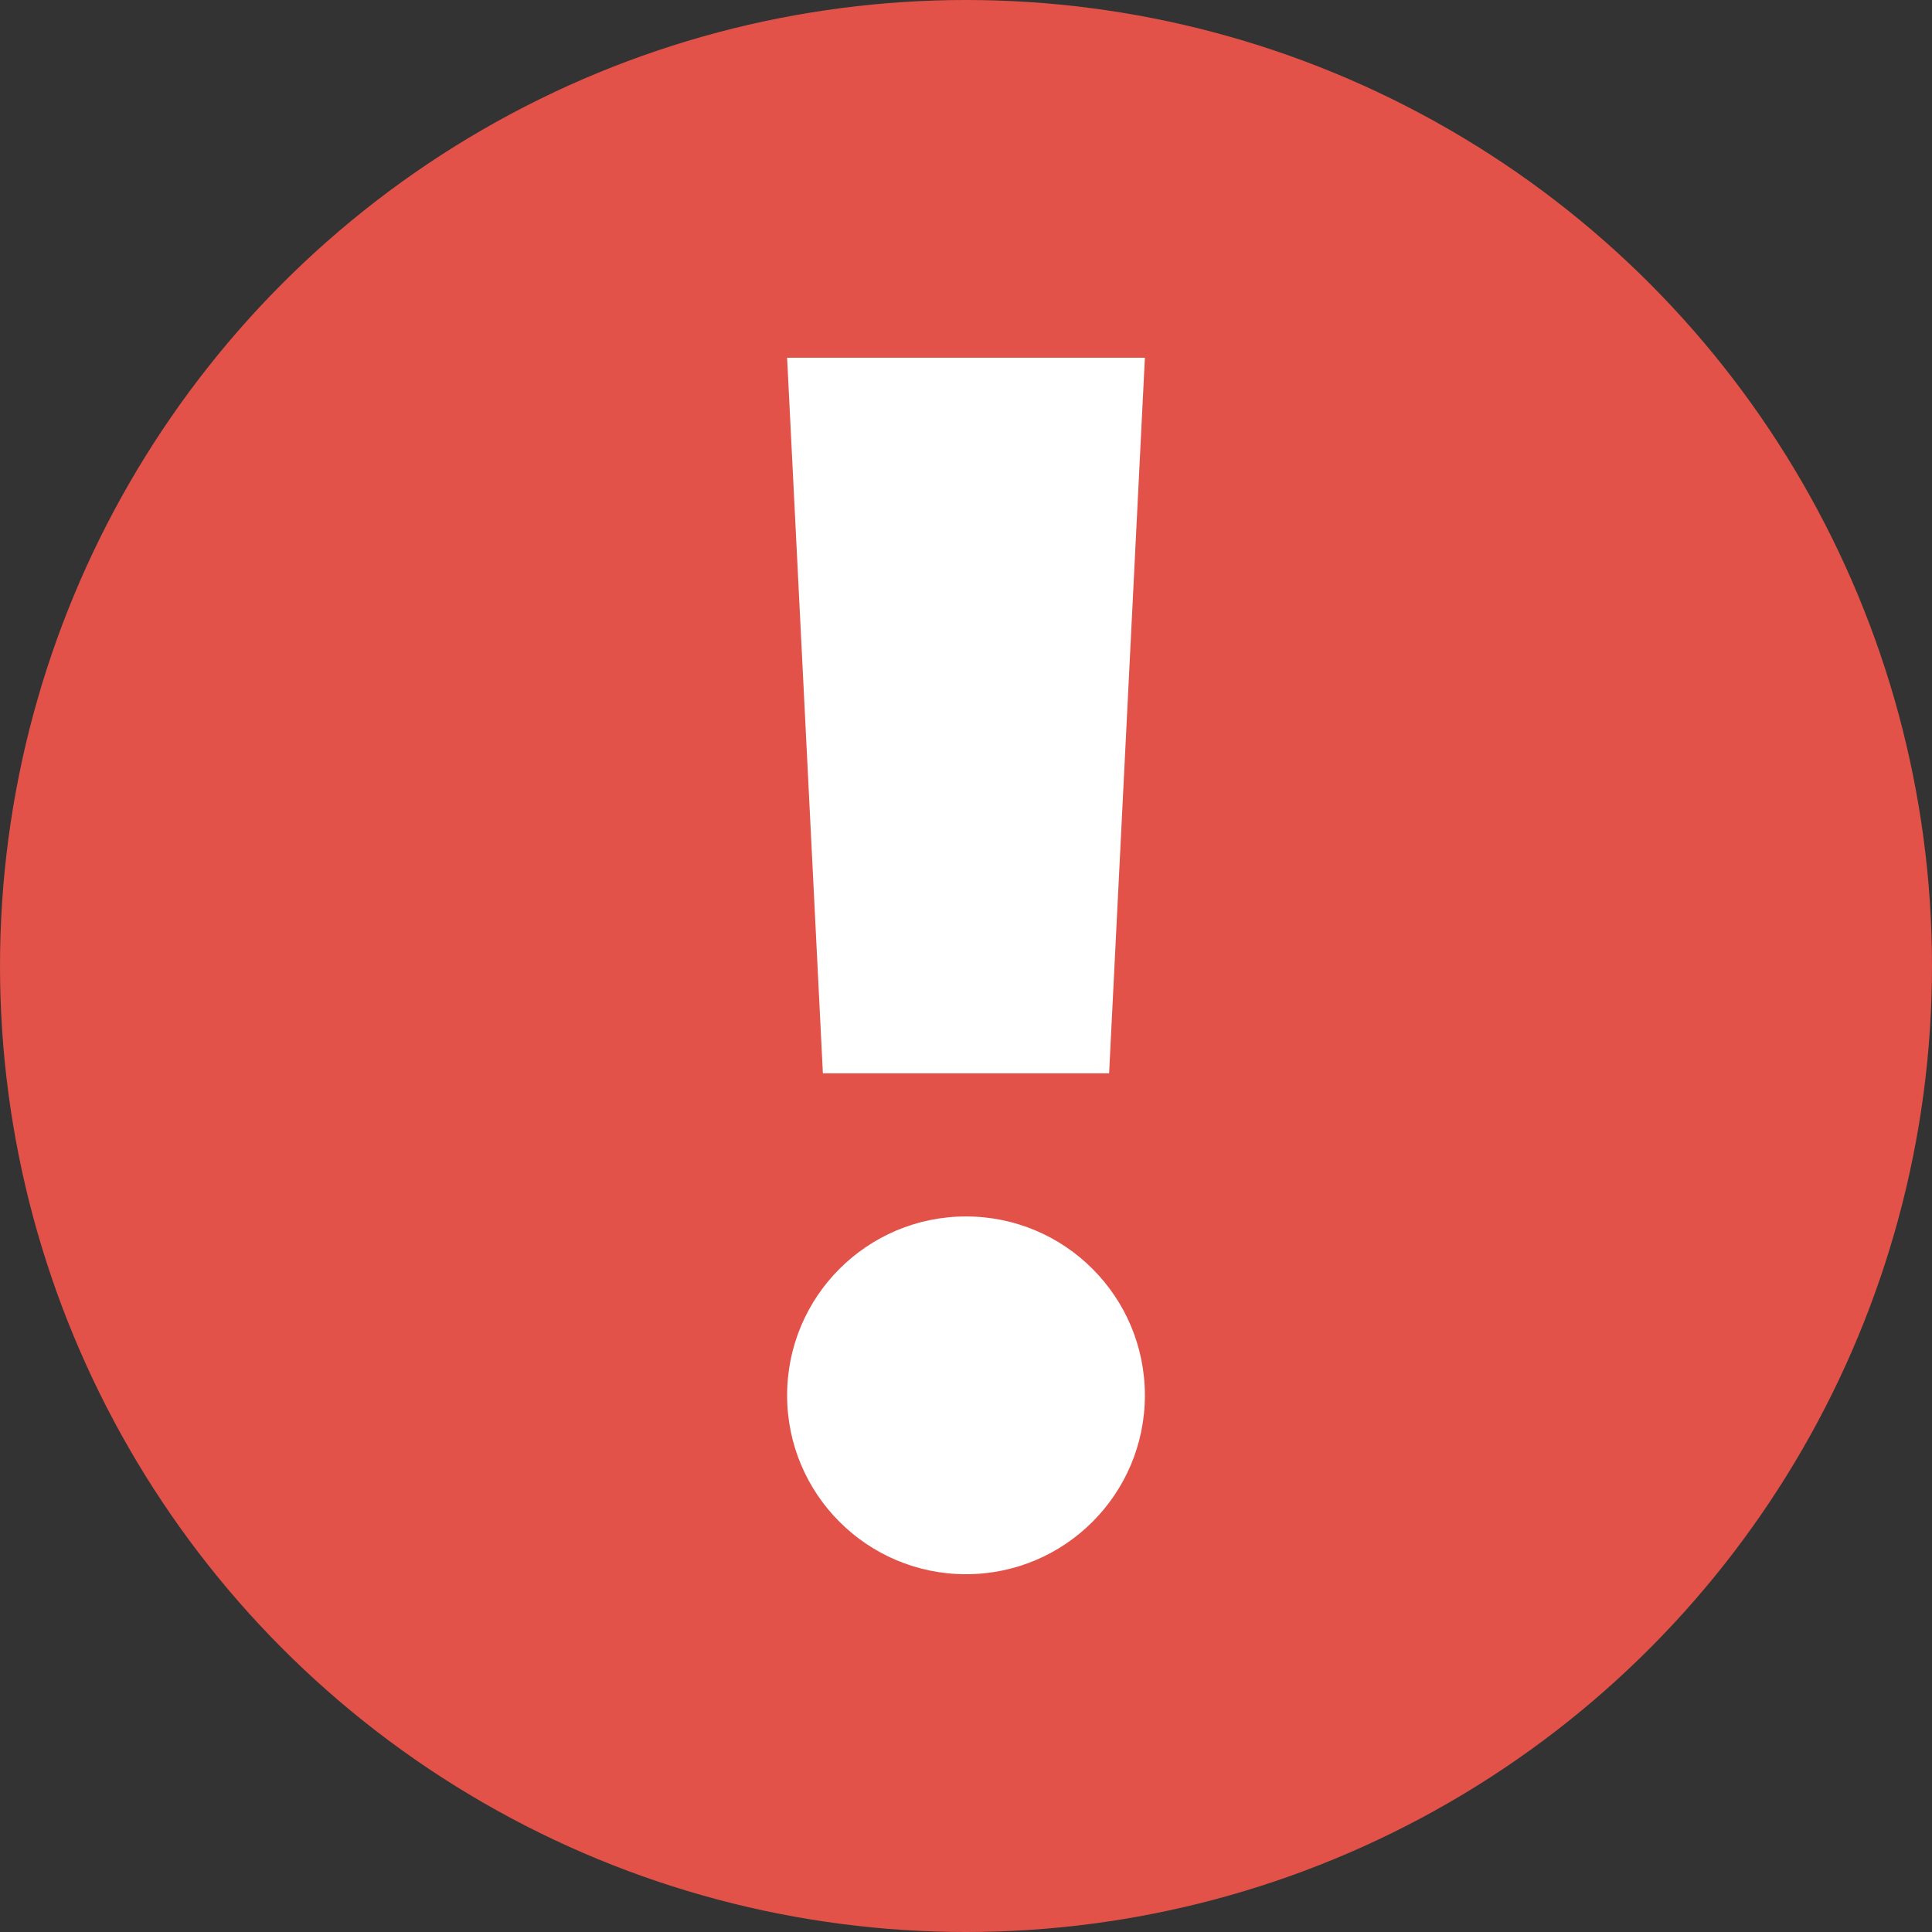 <svg width="27" height="27" viewBox="0 0 27 27" fill="none" xmlns="http://www.w3.org/2000/svg">
<rect x="0" y="0" width="27" height="27" fill="#333333" stroke="none"/>
<circle cx="13.5" cy="13.5" r="13.5" fill="#E25248"/>
<path d="M16 5H11L11.5 15L15.5 15L16 5Z" fill="white"/>
<circle cx="13.5" cy="19.5" r="2.5" fill="white"/>
</svg>
